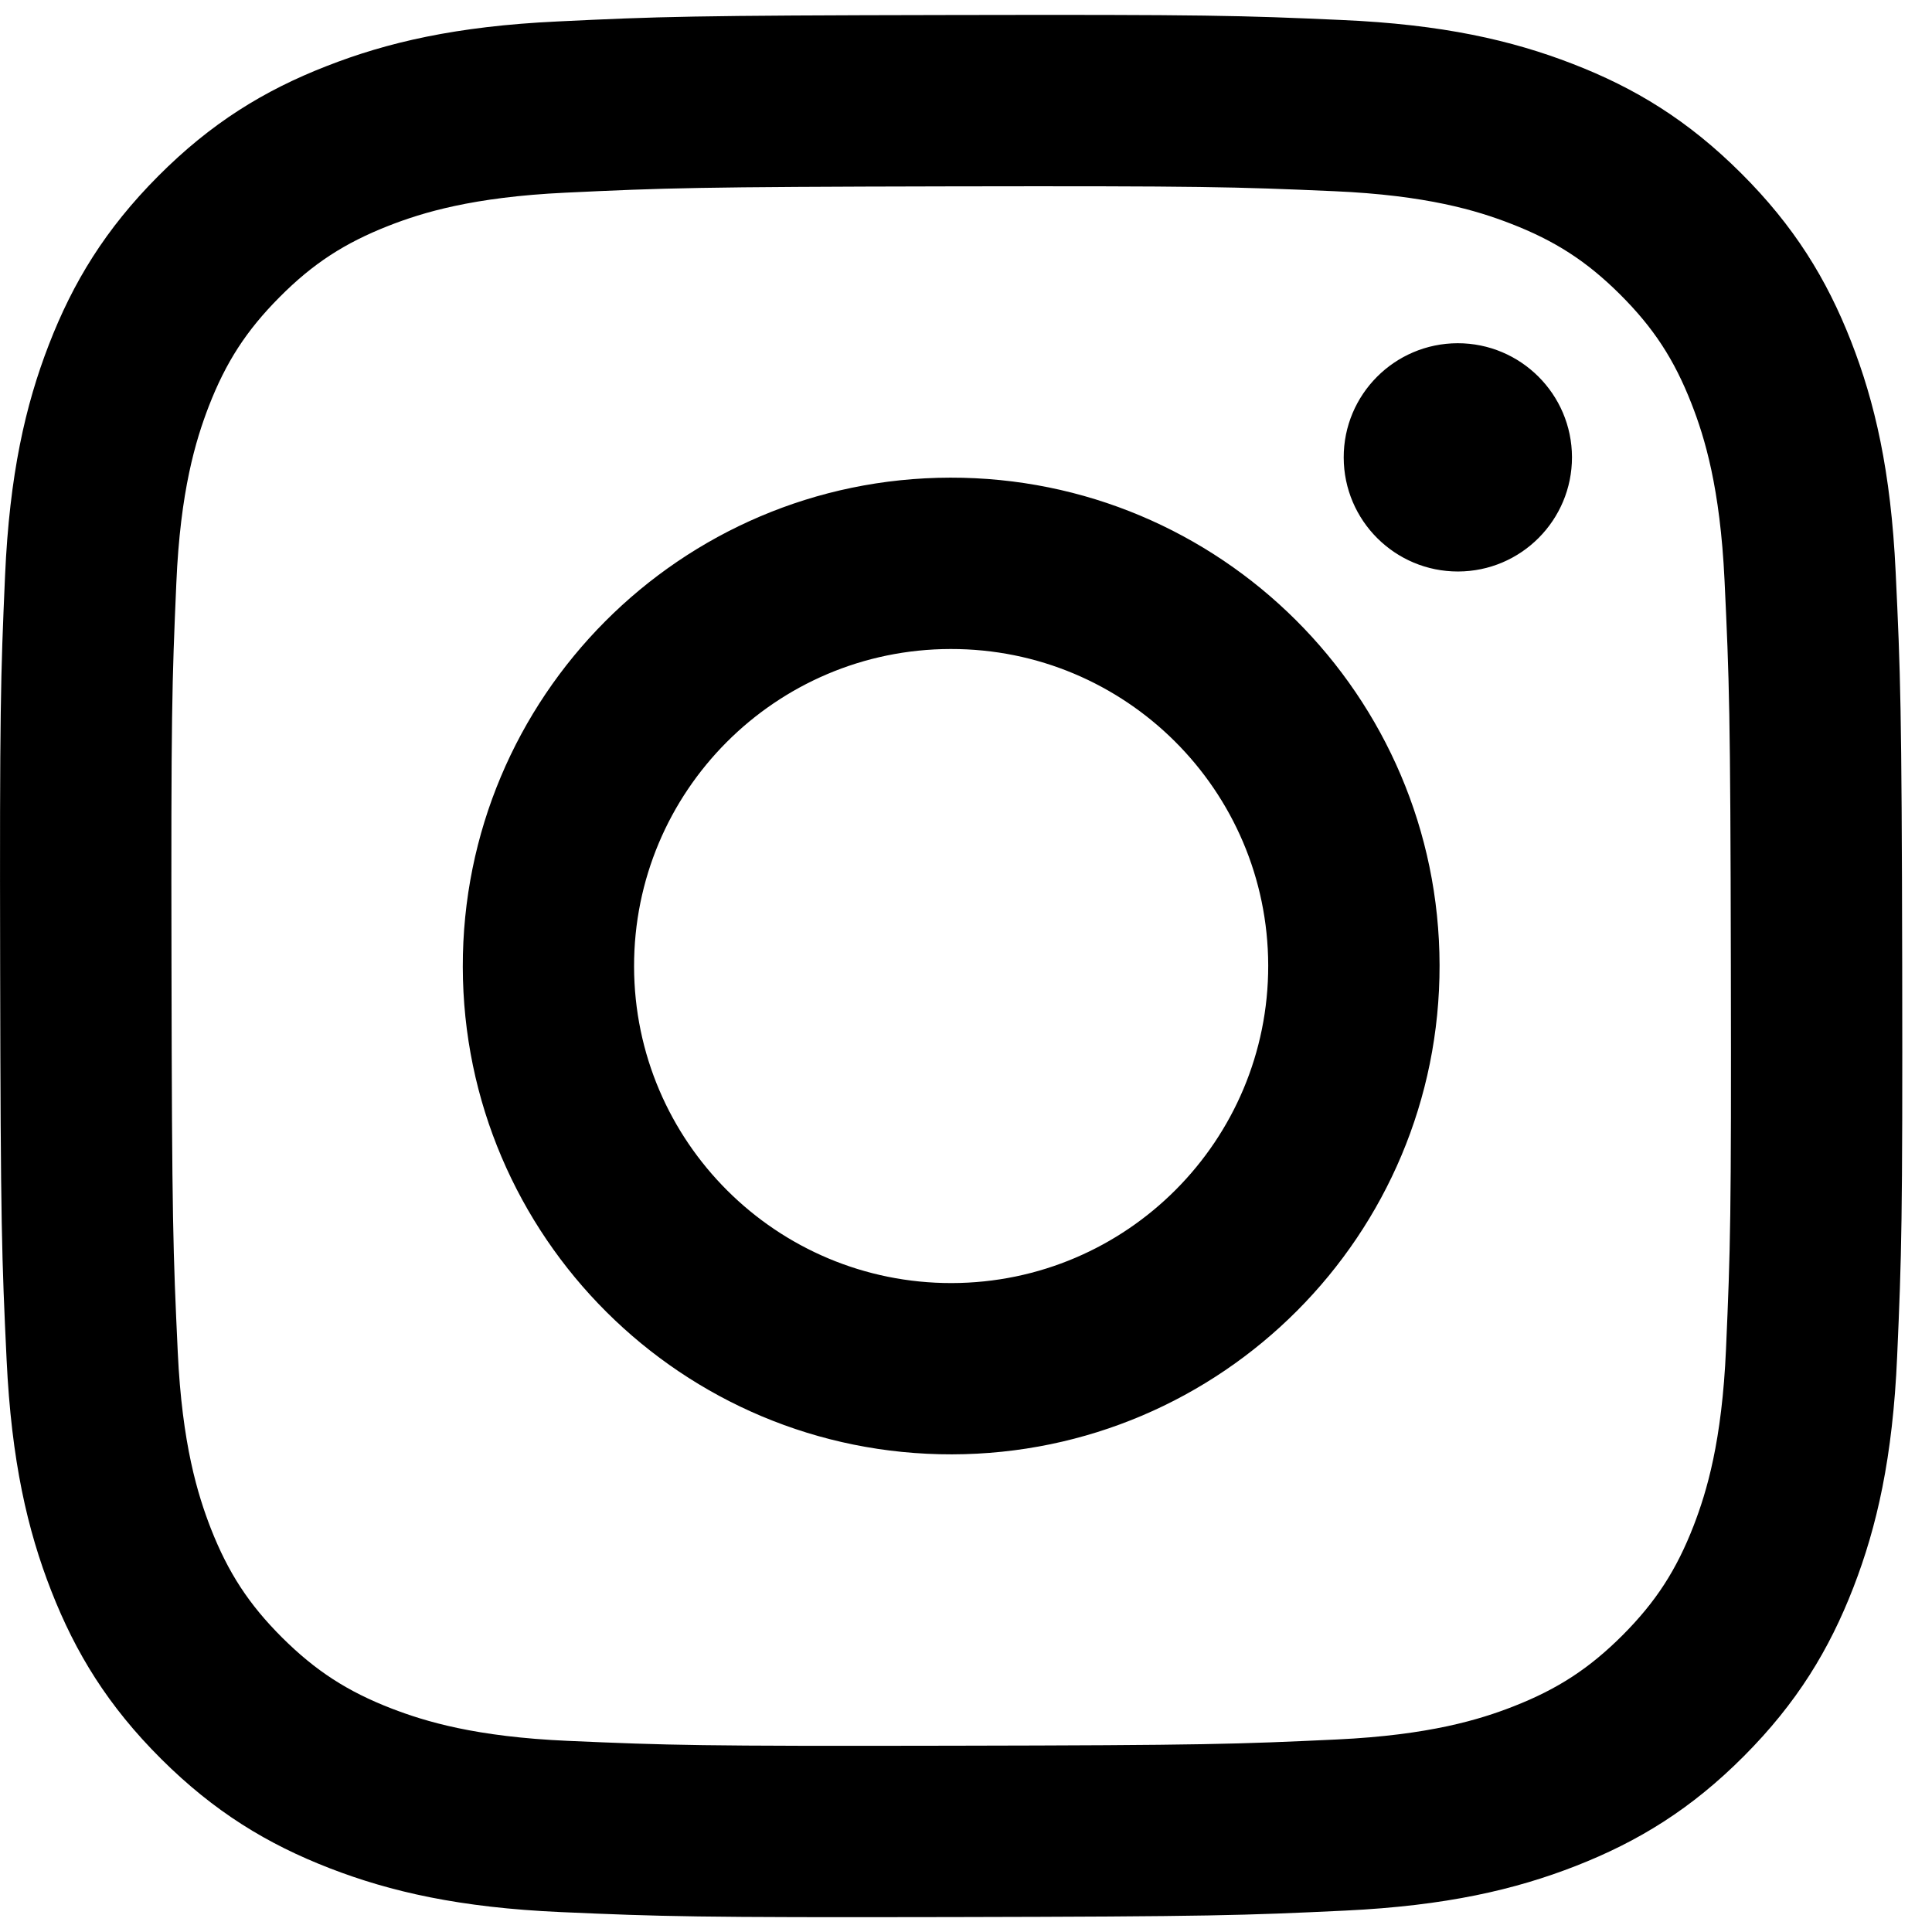 <svg width="26" height="26" viewBox="0 0 26 26" fill="none" xmlns="http://www.w3.org/2000/svg">
<path d="M7.499 0.289C6.137 0.353 5.207 0.571 4.394 0.89C3.552 1.218 2.839 1.657 2.129 2.37C1.419 3.083 0.983 3.797 0.657 4.64C0.342 5.454 0.128 6.385 0.068 7.748C0.008 9.113 -0.005 9.549 0.002 13.025C0.008 16.5 0.024 16.937 0.089 18.302C0.154 19.664 0.371 20.594 0.689 21.407C1.018 22.249 1.457 22.962 2.17 23.672C2.882 24.381 3.597 24.817 4.44 25.143C5.254 25.458 6.185 25.672 7.548 25.732C8.913 25.792 9.349 25.806 12.824 25.799C16.3 25.792 16.736 25.777 18.102 25.712C19.464 25.647 20.393 25.429 21.207 25.111C22.048 24.782 22.762 24.344 23.471 23.631C24.181 22.918 24.617 22.203 24.943 21.361C25.258 20.547 25.472 19.616 25.531 18.254C25.591 16.888 25.605 16.451 25.599 12.976C25.592 9.5 25.576 9.065 25.511 7.7C25.447 6.337 25.229 5.408 24.911 4.594C24.582 3.753 24.143 3.04 23.43 2.33C22.718 1.62 22.003 1.183 21.16 0.858C20.346 0.543 19.415 0.328 18.053 0.269C16.688 0.208 16.252 0.195 12.776 0.202C9.3 0.208 8.864 0.223 7.499 0.289M7.648 23.428C6.4 23.374 5.723 23.167 5.271 22.993C4.673 22.762 4.246 22.484 3.797 22.038C3.349 21.591 3.071 21.165 2.837 20.569C2.662 20.117 2.45 19.44 2.392 18.192C2.329 16.843 2.314 16.438 2.308 13.02C2.301 9.603 2.314 9.198 2.373 7.848C2.426 6.601 2.635 5.923 2.808 5.472C3.04 4.873 3.316 4.447 3.763 3.998C4.21 3.548 4.636 3.271 5.233 3.037C5.684 2.861 6.361 2.652 7.608 2.593C8.958 2.529 9.363 2.515 12.78 2.508C16.197 2.502 16.602 2.514 17.953 2.573C19.199 2.627 19.878 2.834 20.329 3.009C20.927 3.24 21.354 3.516 21.803 3.963C22.252 4.411 22.53 4.835 22.764 5.434C22.94 5.884 23.149 6.562 23.208 7.809C23.272 9.159 23.287 9.563 23.293 12.98C23.3 16.398 23.287 16.803 23.228 18.152C23.174 19.4 22.967 20.078 22.793 20.53C22.561 21.128 22.285 21.555 21.838 22.004C21.391 22.451 20.965 22.73 20.367 22.964C19.917 23.14 19.239 23.35 17.993 23.409C16.643 23.472 16.238 23.487 12.82 23.493C9.403 23.5 8.999 23.487 7.649 23.428M18.083 6.158C18.085 7.006 18.774 7.692 19.622 7.691C20.47 7.689 21.156 7 21.155 6.152C21.153 5.305 20.464 4.618 19.616 4.619C18.768 4.621 18.081 5.31 18.083 6.158M6.228 13.013C6.235 16.643 9.183 19.579 12.812 19.572C16.442 19.565 19.38 16.618 19.373 12.988C19.366 9.359 16.417 6.421 12.787 6.428C9.158 6.435 6.221 9.384 6.228 13.013ZM8.533 13.008C8.529 10.652 10.436 8.738 12.792 8.734C15.148 8.729 17.062 10.636 17.067 12.992C17.071 15.349 15.164 17.262 12.808 17.267C10.452 17.271 8.538 15.365 8.533 13.008" fill="black"/>
</svg>
